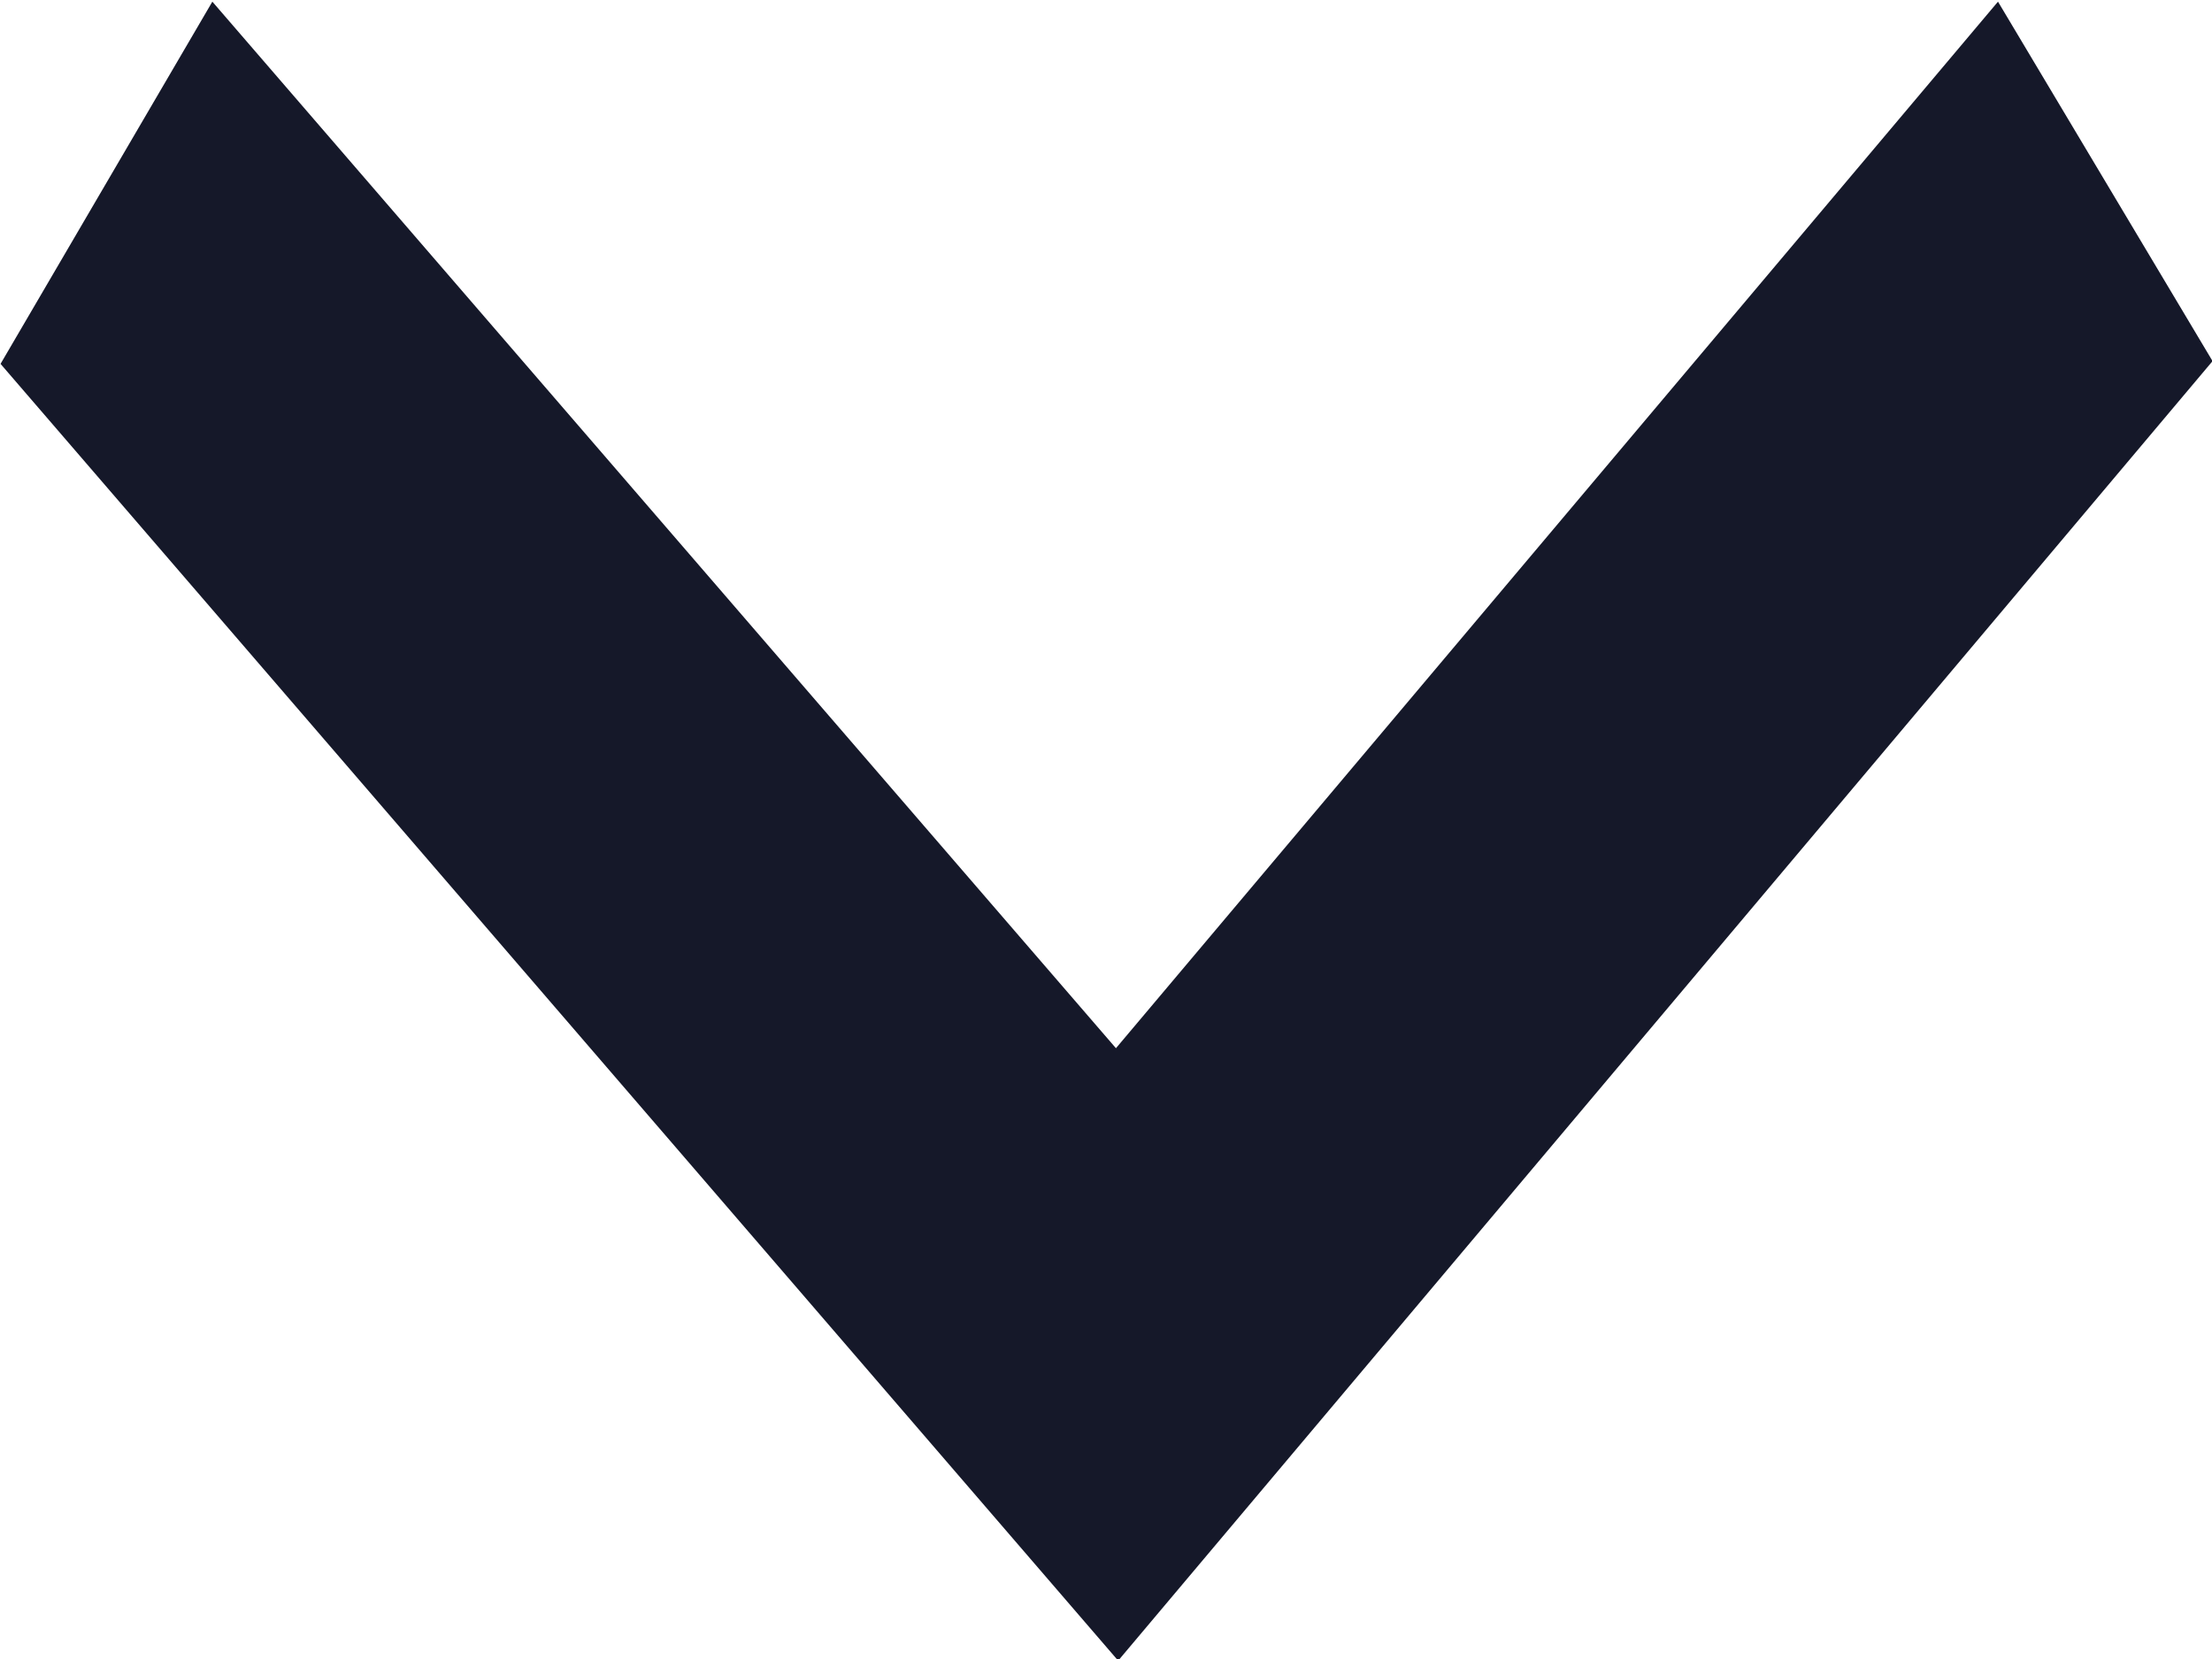 <svg xmlns="http://www.w3.org/2000/svg" width="8" height="6" viewBox="0 0 8 6"><defs><style>.a{fill:#151829;}</style></defs><path class="a" d="M9.4,13.019l3.19-3.785.776,1.3-3.958,4.7-4.042-4.69.766-1.31L9.4,13.019Z" transform="translate(-5.364 -9.228)"/></svg>